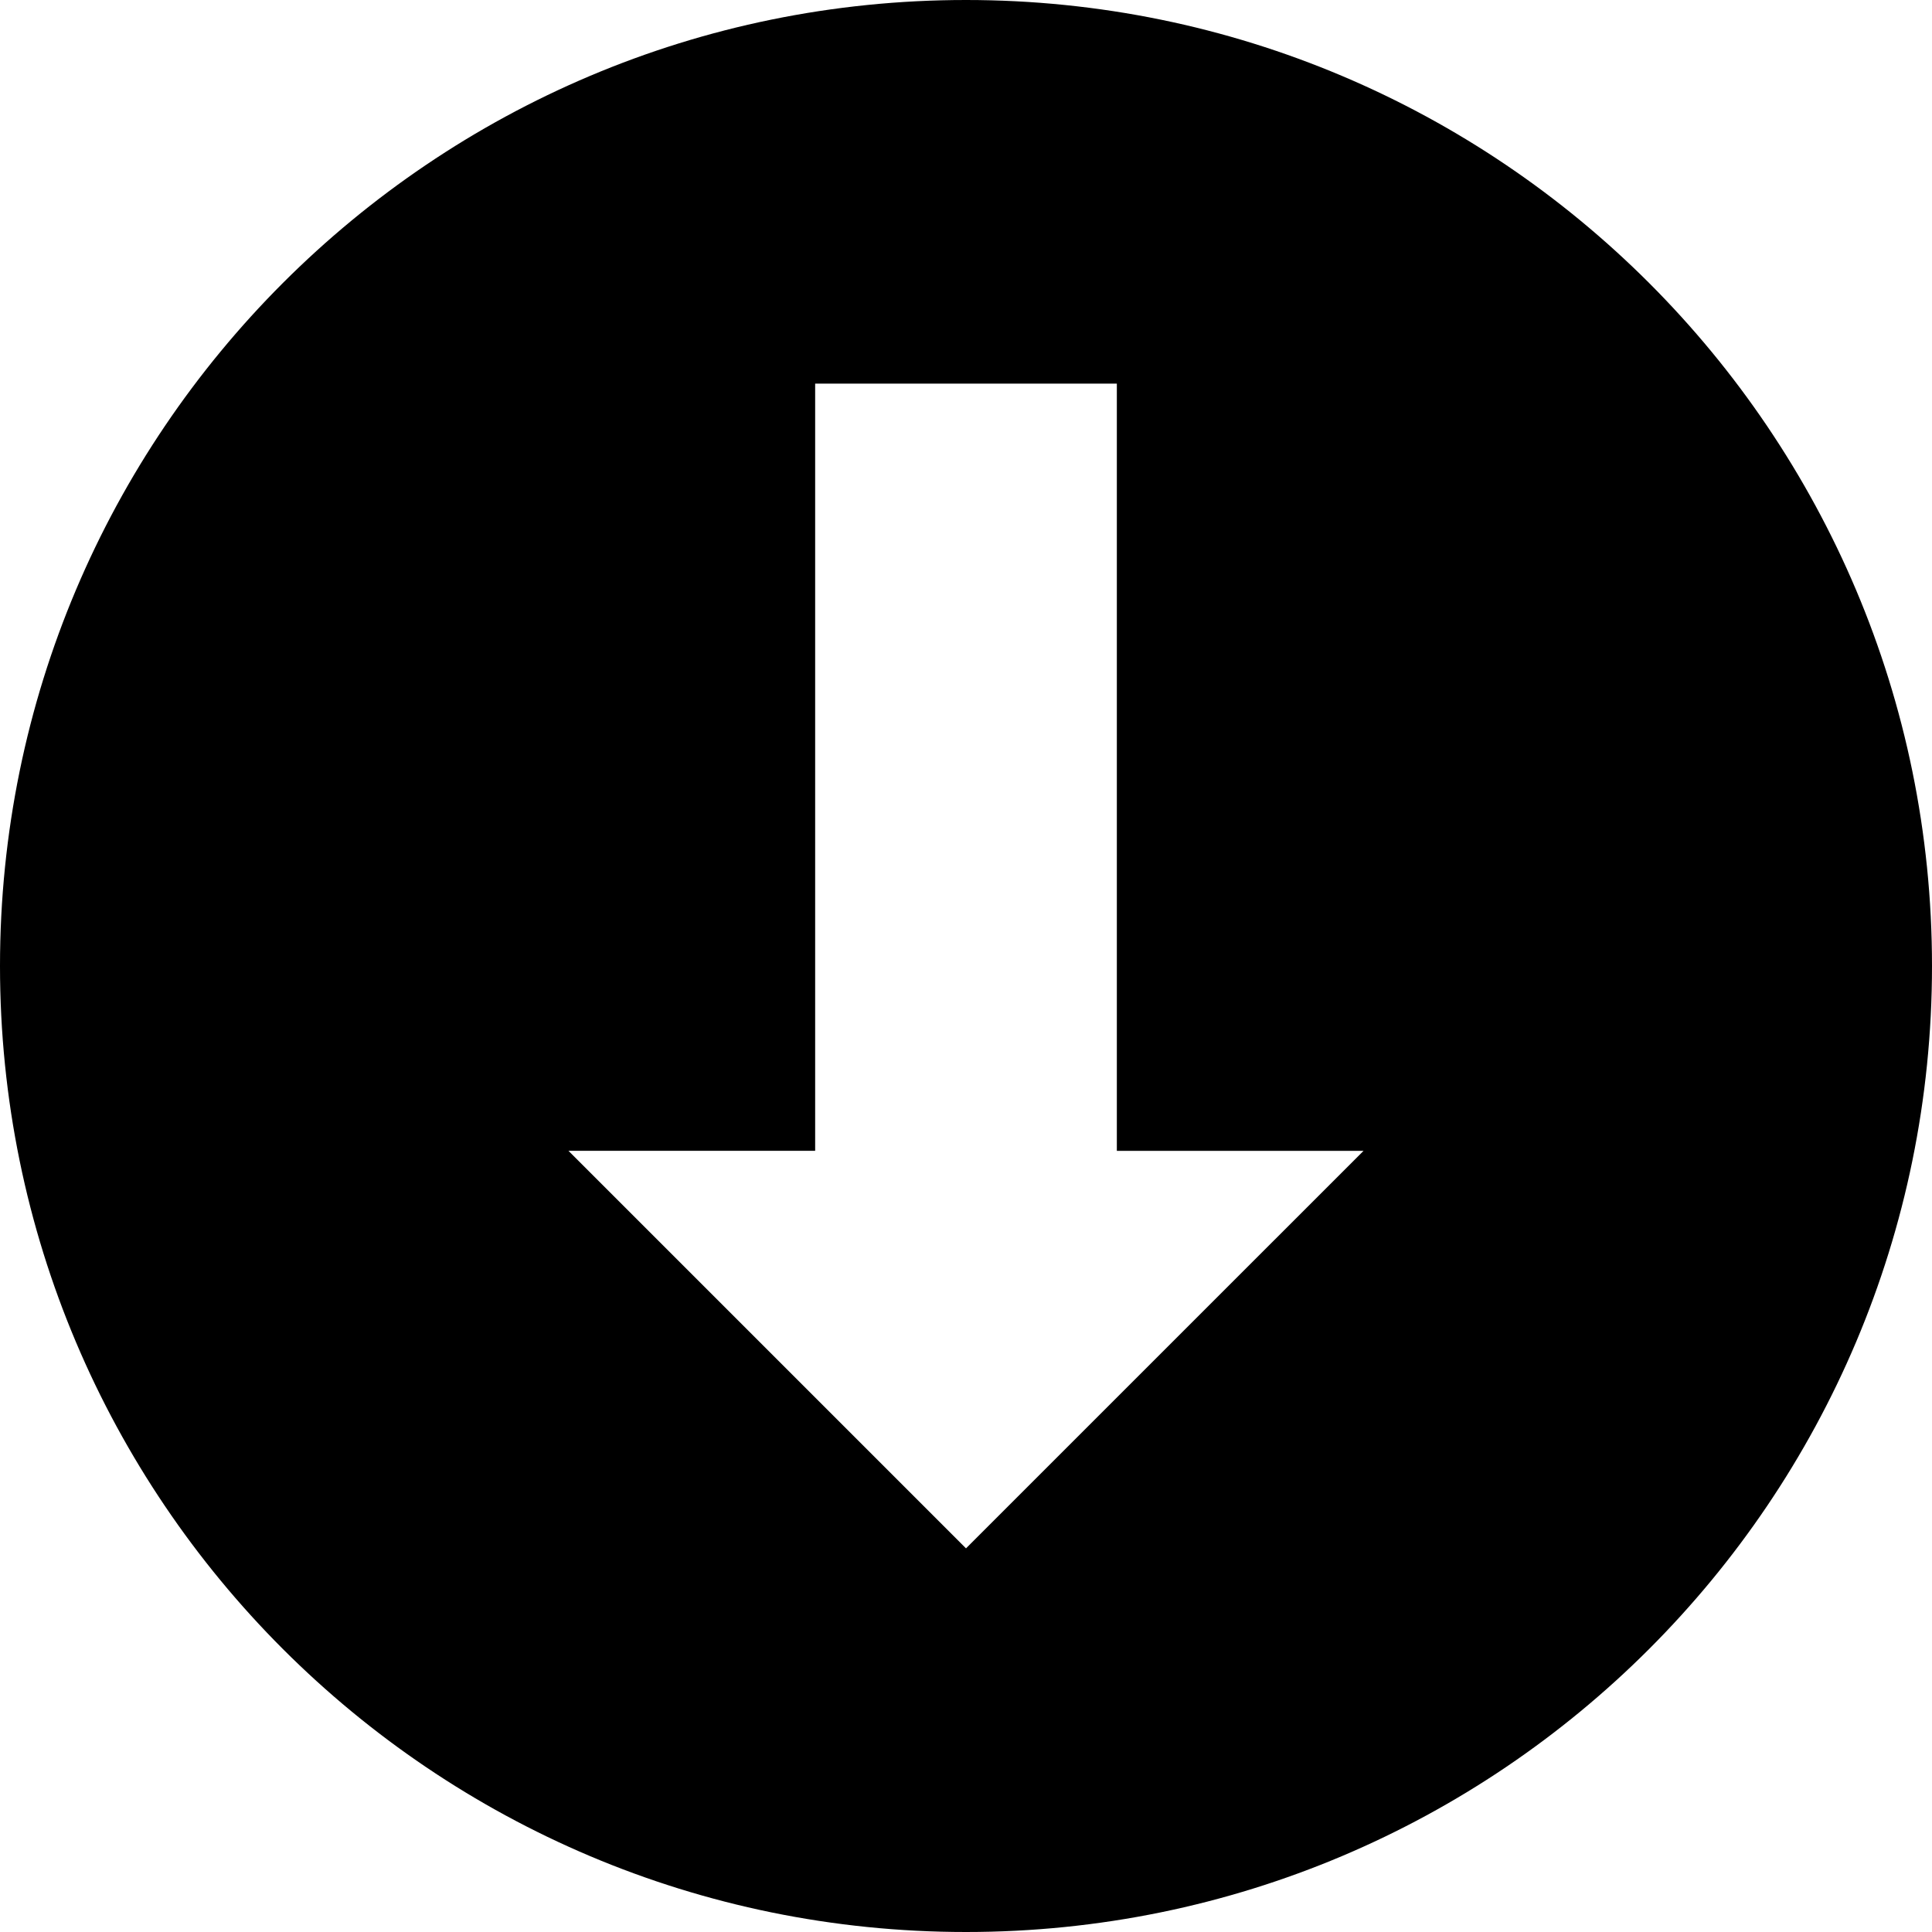 <?xml version="1.0" encoding="iso-8859-1"?>
<!-- Generator: Adobe Illustrator 16.0.0, SVG Export Plug-In . SVG Version: 6.00 Build 0)  -->
<!DOCTYPE svg PUBLIC "-//W3C//DTD SVG 1.1//EN" "http://www.w3.org/Graphics/SVG/1.1/DTD/svg11.dtd">
<svg version="1.1" id="Capa_1" xmlns="http://www.w3.org/2000/svg" xmlns:xlink="http://www.w3.org/1999/xlink" x="0px" y="0px"
	 width="93.934px" height="93.934px" viewBox="0 0 93.934 93.934" style="enable-background:new 0 0 93.934 93.934;"
	 xml:space="preserve">
<g>
	<path d="M93.934,46.967C93.934,21.029,72.906,0,46.967,0C21.028,0,0,21.029,0,46.967c0,25.939,21.027,46.967,46.967,46.967
		C72.906,93.934,93.934,72.906,93.934,46.967z M27.639,55.953h11.994V18.652h14.668v37.303h11.994L46.967,75.281L27.639,55.953z"/>
</g>
<g>
</g>
<g>
</g>
<g>
</g>
<g>
</g>
<g>
</g>
<g>
</g>
<g>
</g>
<g>
</g>
<g>
</g>
<g>
</g>
<g>
</g>
<g>
</g>
<g>
</g>
<g>
</g>
<g>
</g>
</svg>
